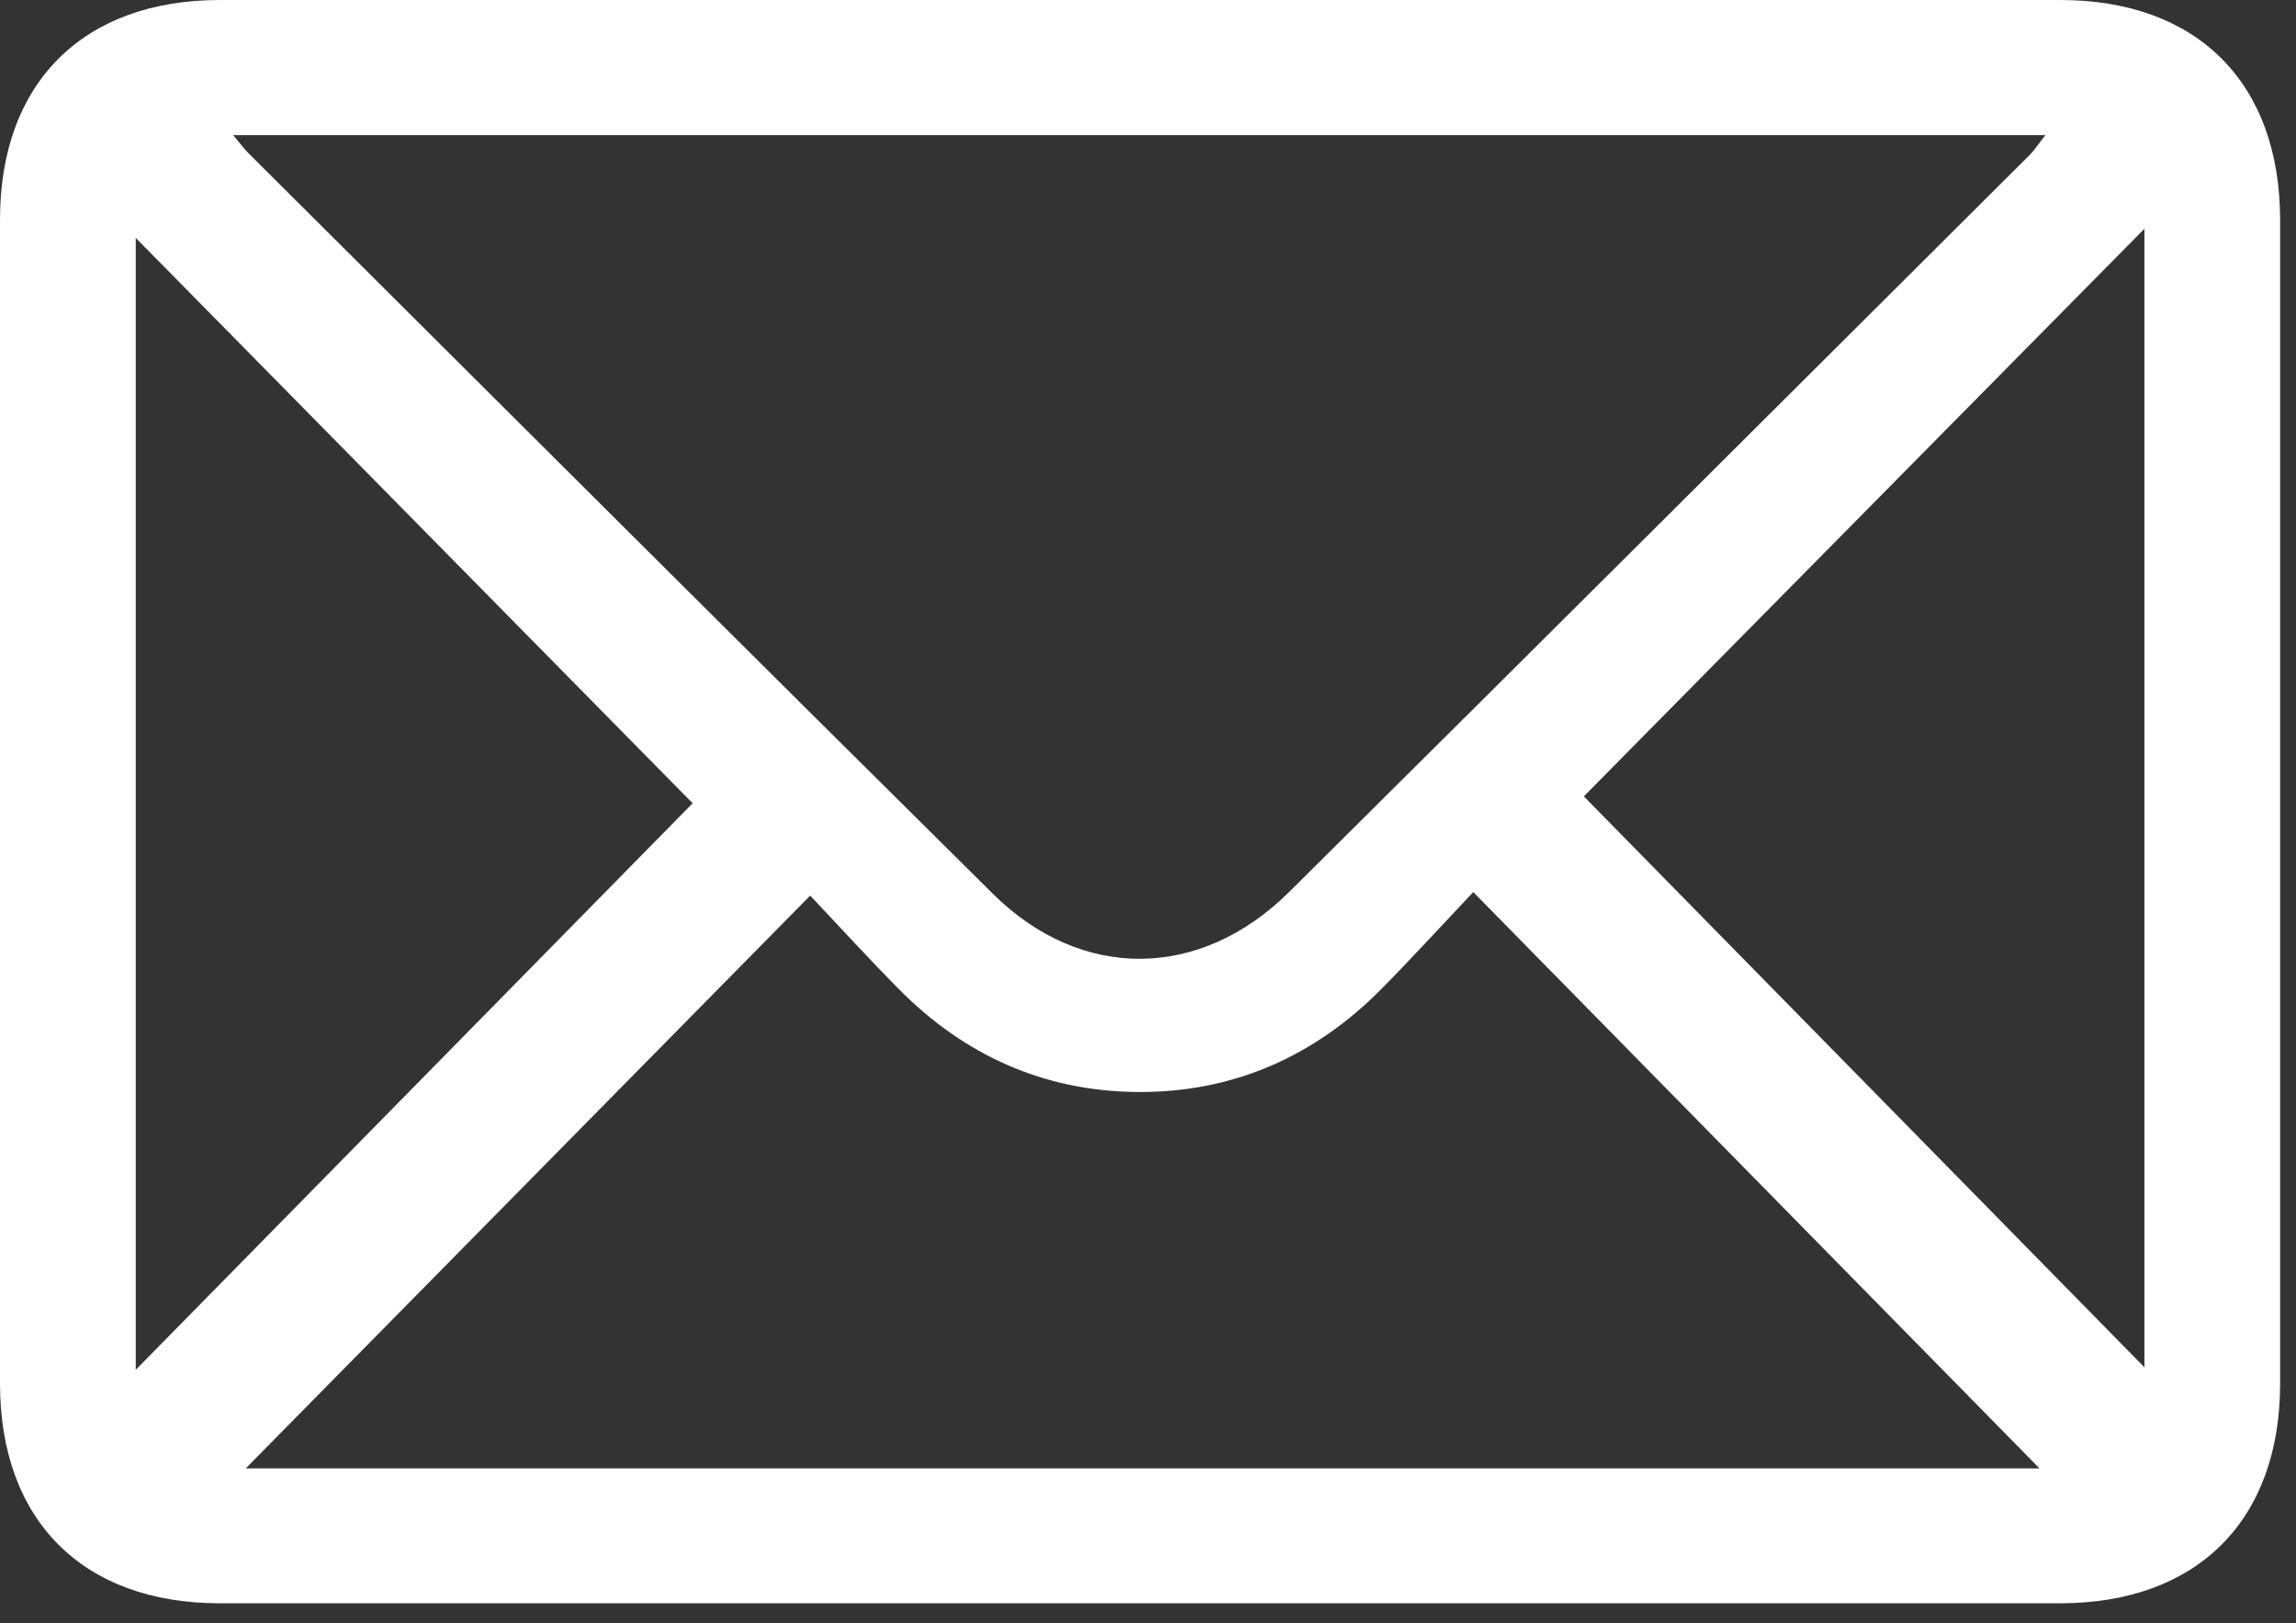 <svg width="58" height="41" viewBox="0 0 58 41" fill="none" xmlns="http://www.w3.org/2000/svg">
<rect x="0" y="0" width="58" height="41" fill="#333333" stroke="none"/>
<g clip-path="url(#clip0_106_2279)">
<path d="M28.721 40.497C20.997 40.497 13.274 40.497 5.55 40.497C2.092 40.495 0 38.403 0 34.943C0 25.145 0 15.347 0 5.548C0 2.094 2.097 0 5.558 0C21.054 0 36.55 0 52.048 0C55.506 0 57.597 2.094 57.599 5.554C57.599 15.352 57.599 25.151 57.599 34.949C57.599 38.403 55.502 40.495 52.042 40.497C44.27 40.497 36.495 40.497 28.722 40.497H28.721ZM5.889 3.413C6.09 3.651 6.173 3.767 6.273 3.865C12.54 10.105 18.798 16.356 25.084 22.578C27.318 24.789 30.323 24.755 32.565 22.53C38.808 16.337 45.035 10.125 51.266 3.92C51.393 3.793 51.492 3.638 51.67 3.413H5.889ZM51.52 37.089C46.773 32.258 42.056 27.456 37.217 22.533C36.401 23.395 35.661 24.206 34.892 24.984C33.195 26.697 31.131 27.603 28.719 27.582C26.366 27.561 24.352 26.651 22.7 24.977C21.931 24.2 21.195 23.391 20.466 22.622C15.611 27.549 10.88 32.349 6.208 37.089H51.522H51.52ZM3.429 34.599C8.232 29.713 12.963 24.901 17.497 20.289C12.906 15.629 8.171 10.822 3.429 6.009V34.599ZM54.171 5.778C49.276 10.734 44.542 15.527 40.01 20.115C44.685 24.876 49.411 29.689 54.171 34.536V5.778Z" fill="white"/>
</g>
<defs>
<clipPath id="clip0_106_2279">
<rect width="57.597" height="40.497" fill="white"/>
</clipPath>
</defs>
</svg>
